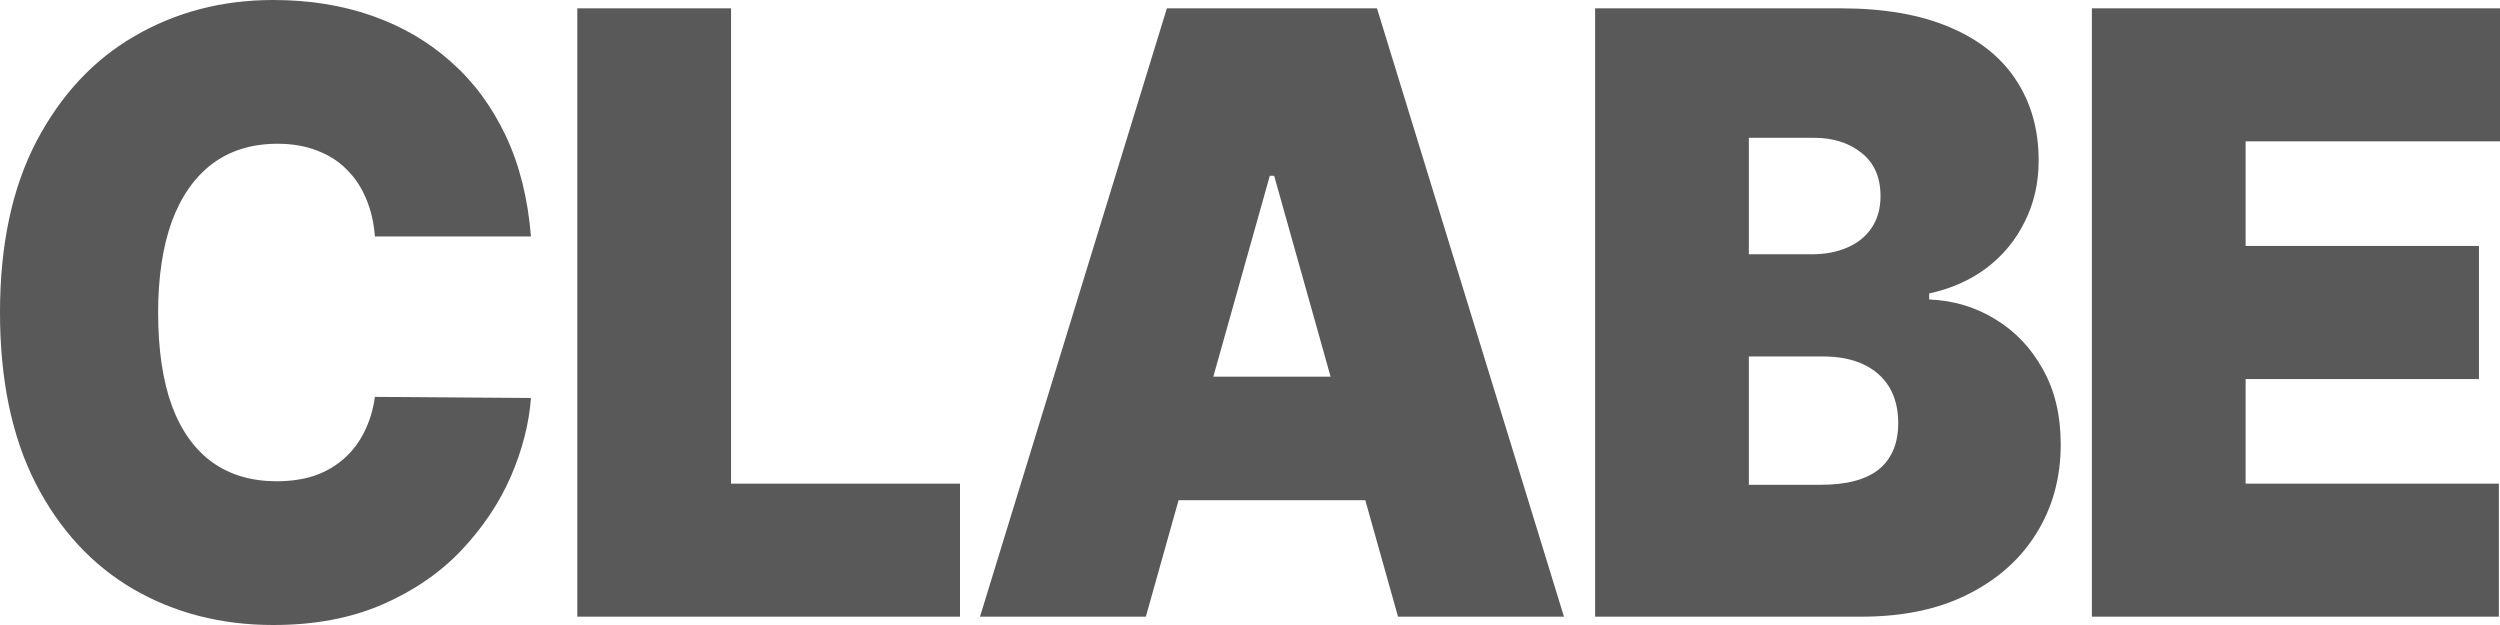 <svg width="24" height="6" viewBox="0 0 24 6" fill="none" xmlns="http://www.w3.org/2000/svg">
<path d="M5.097 2.27H3.599C3.589 2.137 3.561 2.016 3.515 1.908C3.47 1.799 3.408 1.706 3.329 1.628C3.251 1.548 3.156 1.488 3.045 1.446C2.933 1.402 2.807 1.38 2.665 1.38C2.417 1.38 2.208 1.445 2.036 1.574C1.866 1.703 1.737 1.889 1.648 2.13C1.562 2.372 1.518 2.662 1.518 3C1.518 3.357 1.563 3.657 1.651 3.898C1.741 4.138 1.871 4.318 2.041 4.44C2.211 4.56 2.416 4.62 2.654 4.62C2.791 4.62 2.913 4.602 3.021 4.566C3.129 4.528 3.223 4.473 3.302 4.403C3.382 4.333 3.446 4.248 3.496 4.149C3.547 4.048 3.582 3.935 3.599 3.81L5.097 3.821C5.079 4.068 5.014 4.32 4.903 4.577C4.791 4.832 4.633 5.067 4.428 5.284C4.224 5.499 3.972 5.672 3.671 5.803C3.37 5.934 3.021 6 2.623 6C2.124 6 1.676 5.885 1.279 5.655C0.885 5.425 0.572 5.087 0.342 4.64C0.114 4.193 0 3.646 0 3C0 2.35 0.117 1.802 0.35 1.357C0.584 0.911 0.899 0.573 1.295 0.345C1.692 0.115 2.134 0 2.623 0C2.966 0 3.282 0.05 3.57 0.151C3.859 0.252 4.112 0.399 4.329 0.593C4.547 0.785 4.722 1.022 4.855 1.303C4.988 1.585 5.068 1.907 5.097 2.27Z" fill="#595959"/>
<path d="M5.542 5.92V0.08H7.018V4.643H9.216V5.92H5.542Z" fill="#595959"/>
<path d="M11 5.92H9.408L11.202 0.08H13.219L15.014 5.92H13.421L12.232 1.688H12.19L11 5.92ZM10.703 3.616H13.697V4.802H10.703V3.616Z" fill="#595959"/>
<path d="M15.313 5.92V0.08H17.67C18.084 0.08 18.432 0.14 18.714 0.26C18.997 0.379 19.21 0.548 19.353 0.767C19.498 0.986 19.571 1.243 19.571 1.54C19.571 1.755 19.527 1.951 19.438 2.127C19.352 2.304 19.229 2.452 19.072 2.572C18.914 2.69 18.73 2.772 18.52 2.817V2.875C18.753 2.884 18.966 2.948 19.157 3.066C19.348 3.182 19.5 3.342 19.613 3.548C19.727 3.751 19.783 3.99 19.783 4.266C19.783 4.586 19.705 4.87 19.55 5.119C19.396 5.368 19.176 5.564 18.891 5.706C18.607 5.849 18.267 5.92 17.872 5.92H15.313ZM16.789 4.654H17.479C17.727 4.654 17.913 4.605 18.037 4.506C18.16 4.405 18.223 4.257 18.223 4.061C18.223 3.924 18.193 3.808 18.135 3.713C18.076 3.618 17.993 3.546 17.885 3.496C17.779 3.447 17.651 3.422 17.5 3.422H16.789V4.654ZM16.789 2.441H17.394C17.523 2.441 17.638 2.419 17.737 2.375C17.836 2.332 17.913 2.269 17.968 2.187C18.024 2.104 18.053 2.002 18.053 1.882C18.053 1.702 17.992 1.564 17.872 1.469C17.752 1.372 17.6 1.323 17.416 1.323H16.789V2.441Z" fill="#595959"/>
<path d="M20.082 5.92V0.08H24V1.357H21.558V2.361H23.798V3.639H21.558V4.643H23.989V5.92H20.082Z" fill="#595959"/>
</svg>

